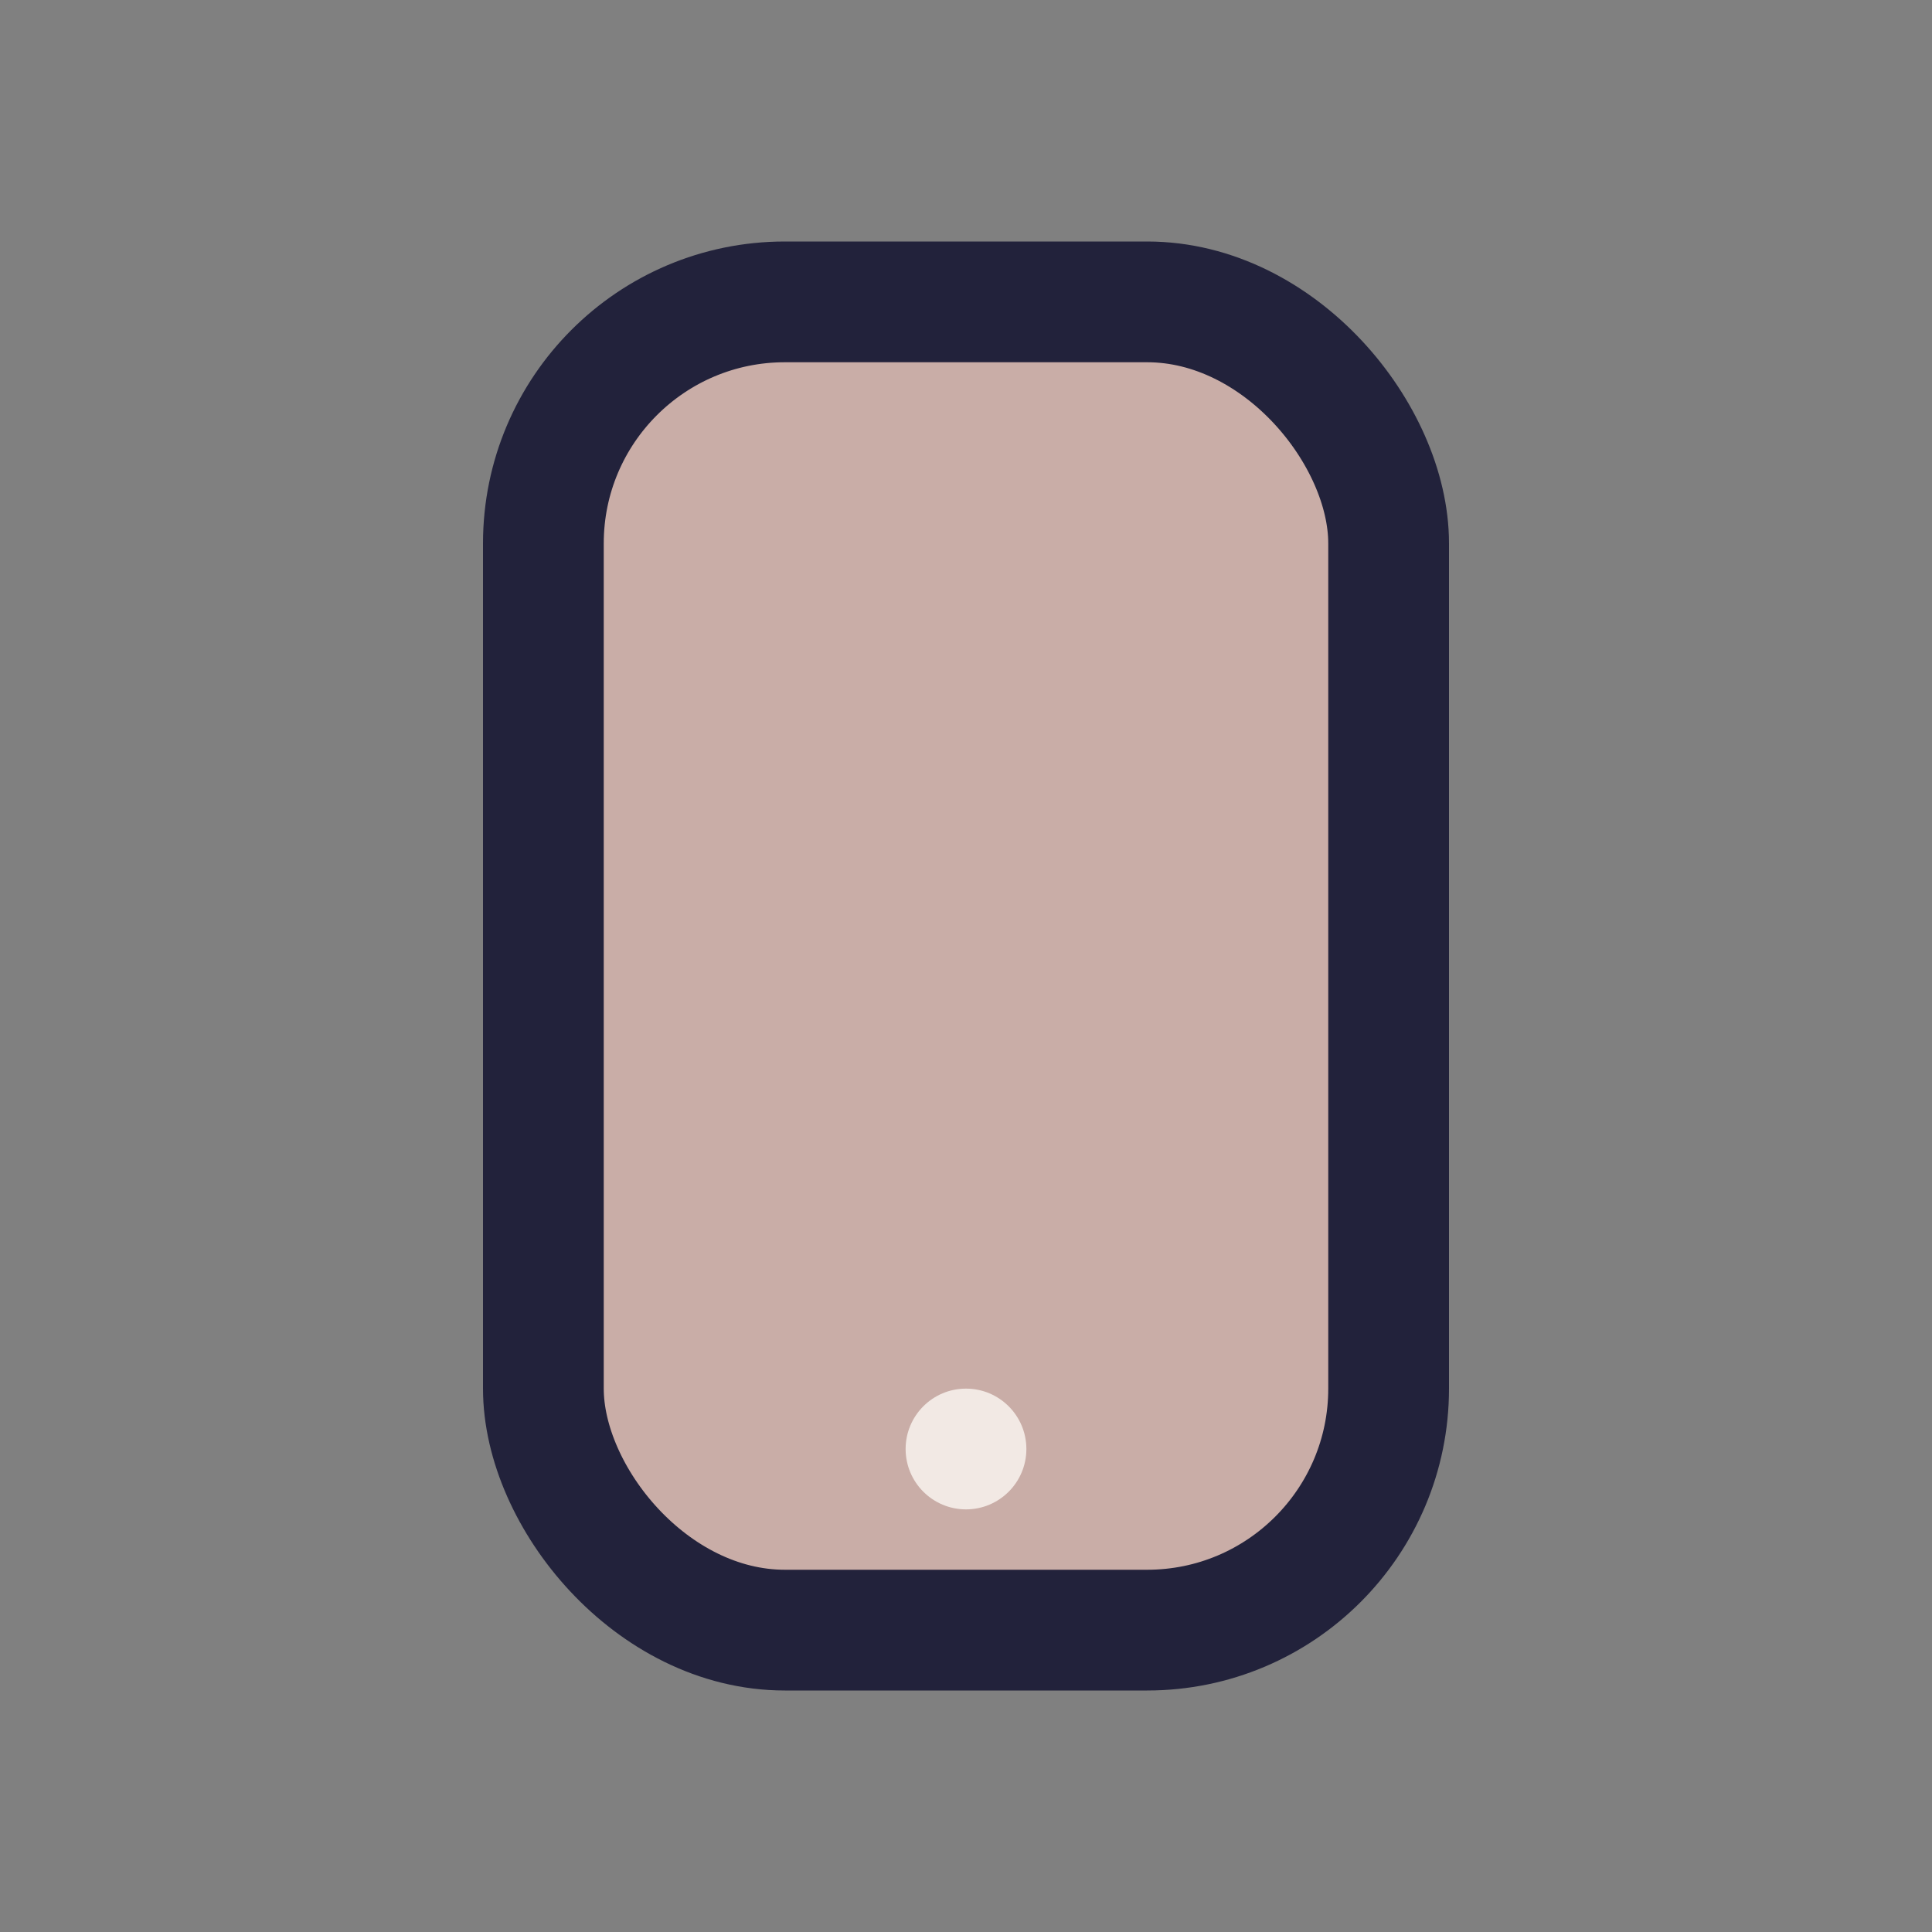 <?xml version="1.0" encoding="UTF-8"?>
<svg xmlns="http://www.w3.org/2000/svg" width="32" height="32" viewBox="0 0 32 32"><rect x="0" y="0" width="32" height="32" fill="#808080" stroke="none"/><rect x="9" y="5" width="14" height="22" rx="4" stroke="#22223B" stroke-width="2" fill="#C9ADA7"/><circle cx="16" cy="24" r="1" fill="#F2E9E4"/></svg>